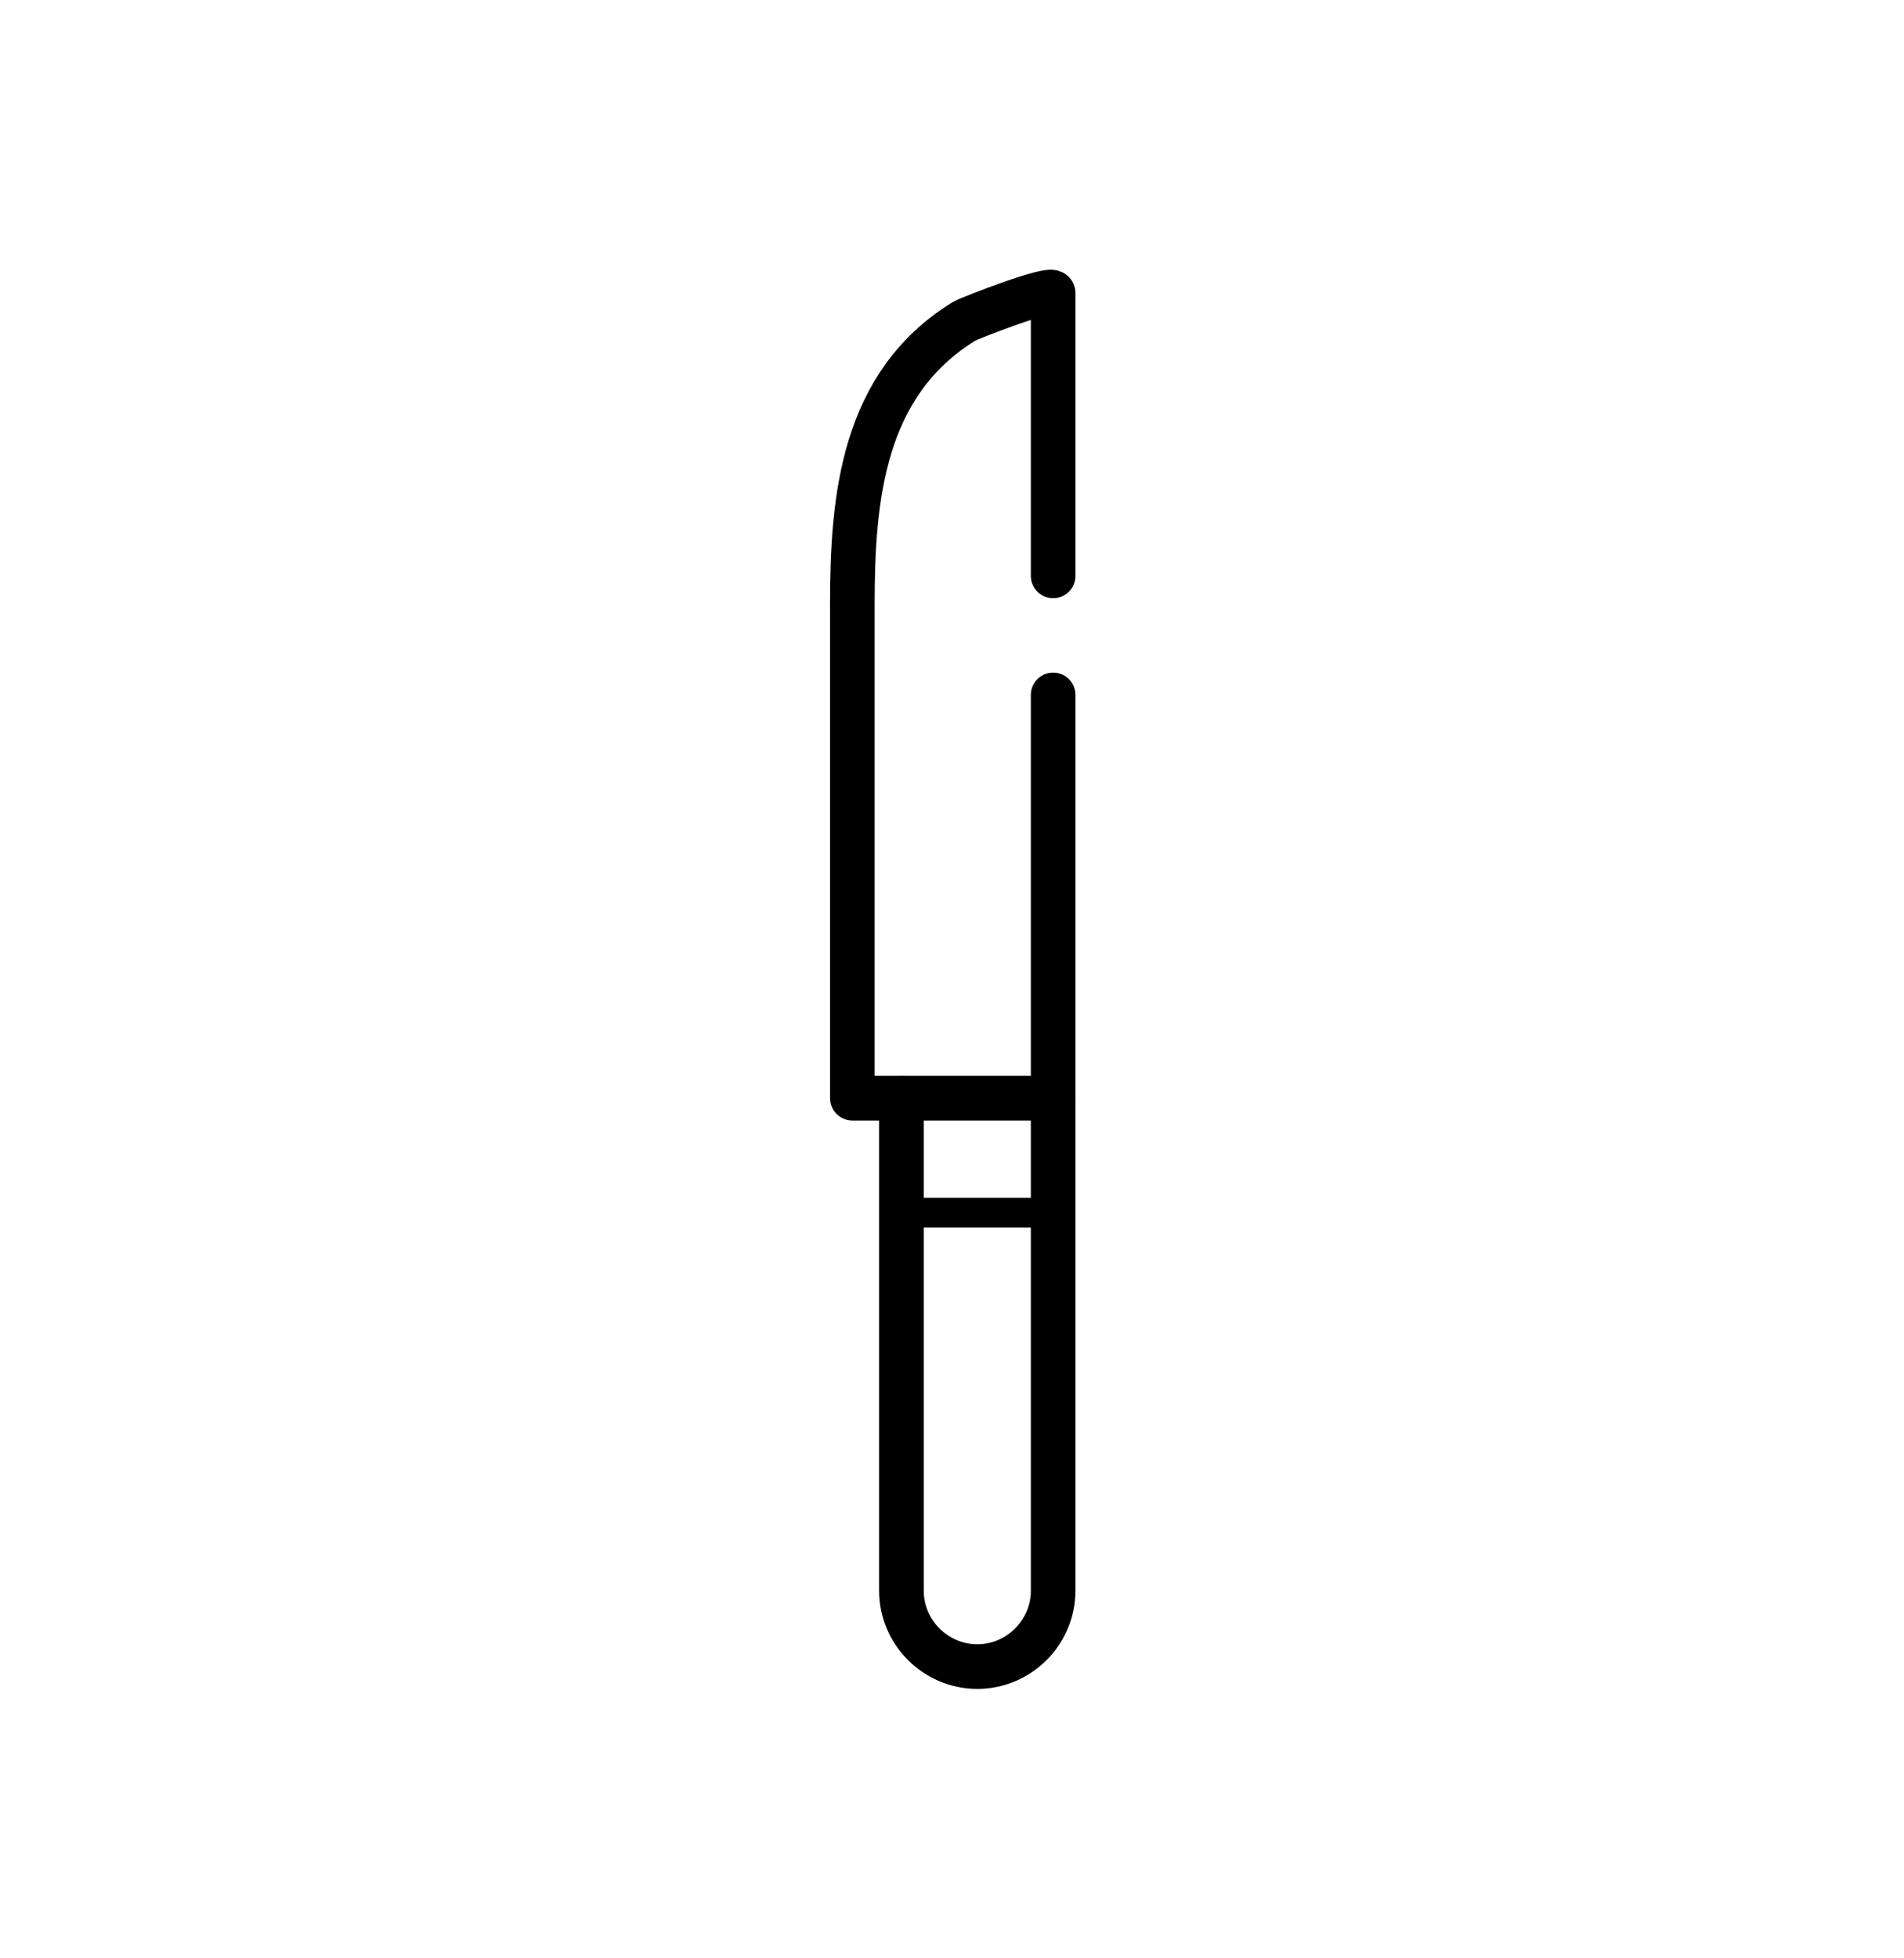 <?xml version="1.0" encoding="utf-8"?>
<!-- Generator: Adobe Illustrator 21.1.0, SVG Export Plug-In . SVG Version: 6.00 Build 0)  -->
<svg version="1.1" id="Layer_1" xmlns="http://www.w3.org/2000/svg" xmlns:xlink="http://www.w3.org/1999/xlink" x="0px" y="0px"
	 viewBox="0 0 128 131.6" style="enable-background:new 0 0 128 131.6;" xml:space="preserve">
<style type="text/css">
	.st0{fill:none;stroke:#000000;stroke-width:3;stroke-linecap:round;stroke-linejoin:round;stroke-miterlimit:10;}
	.st1{fill:none;stroke:#000000;stroke-width:2;stroke-linecap:round;stroke-linejoin:round;stroke-miterlimit:10;}
</style>
<g>
	<path class="st0" d="M70.8,46.7v60.2c0,2.8-2.3,5.1-5.1,5.1l0,0c-2.8,0-5.1-2.3-5.1-5.1V73.8"/>
	<path class="st0" d="M70.8,38.7v-19c0-0.5-5.7,1.7-6,1.9c-6.8,4.2-7.5,11.8-7.5,19c0,6.5,0,13.1,0,19.6c0,4.5,0,9.1,0,13.6h13.5"/>
	<line class="st1" x1="60.6" y1="81.5" x2="70.8" y2="81.5"/>
</g>
</svg>
